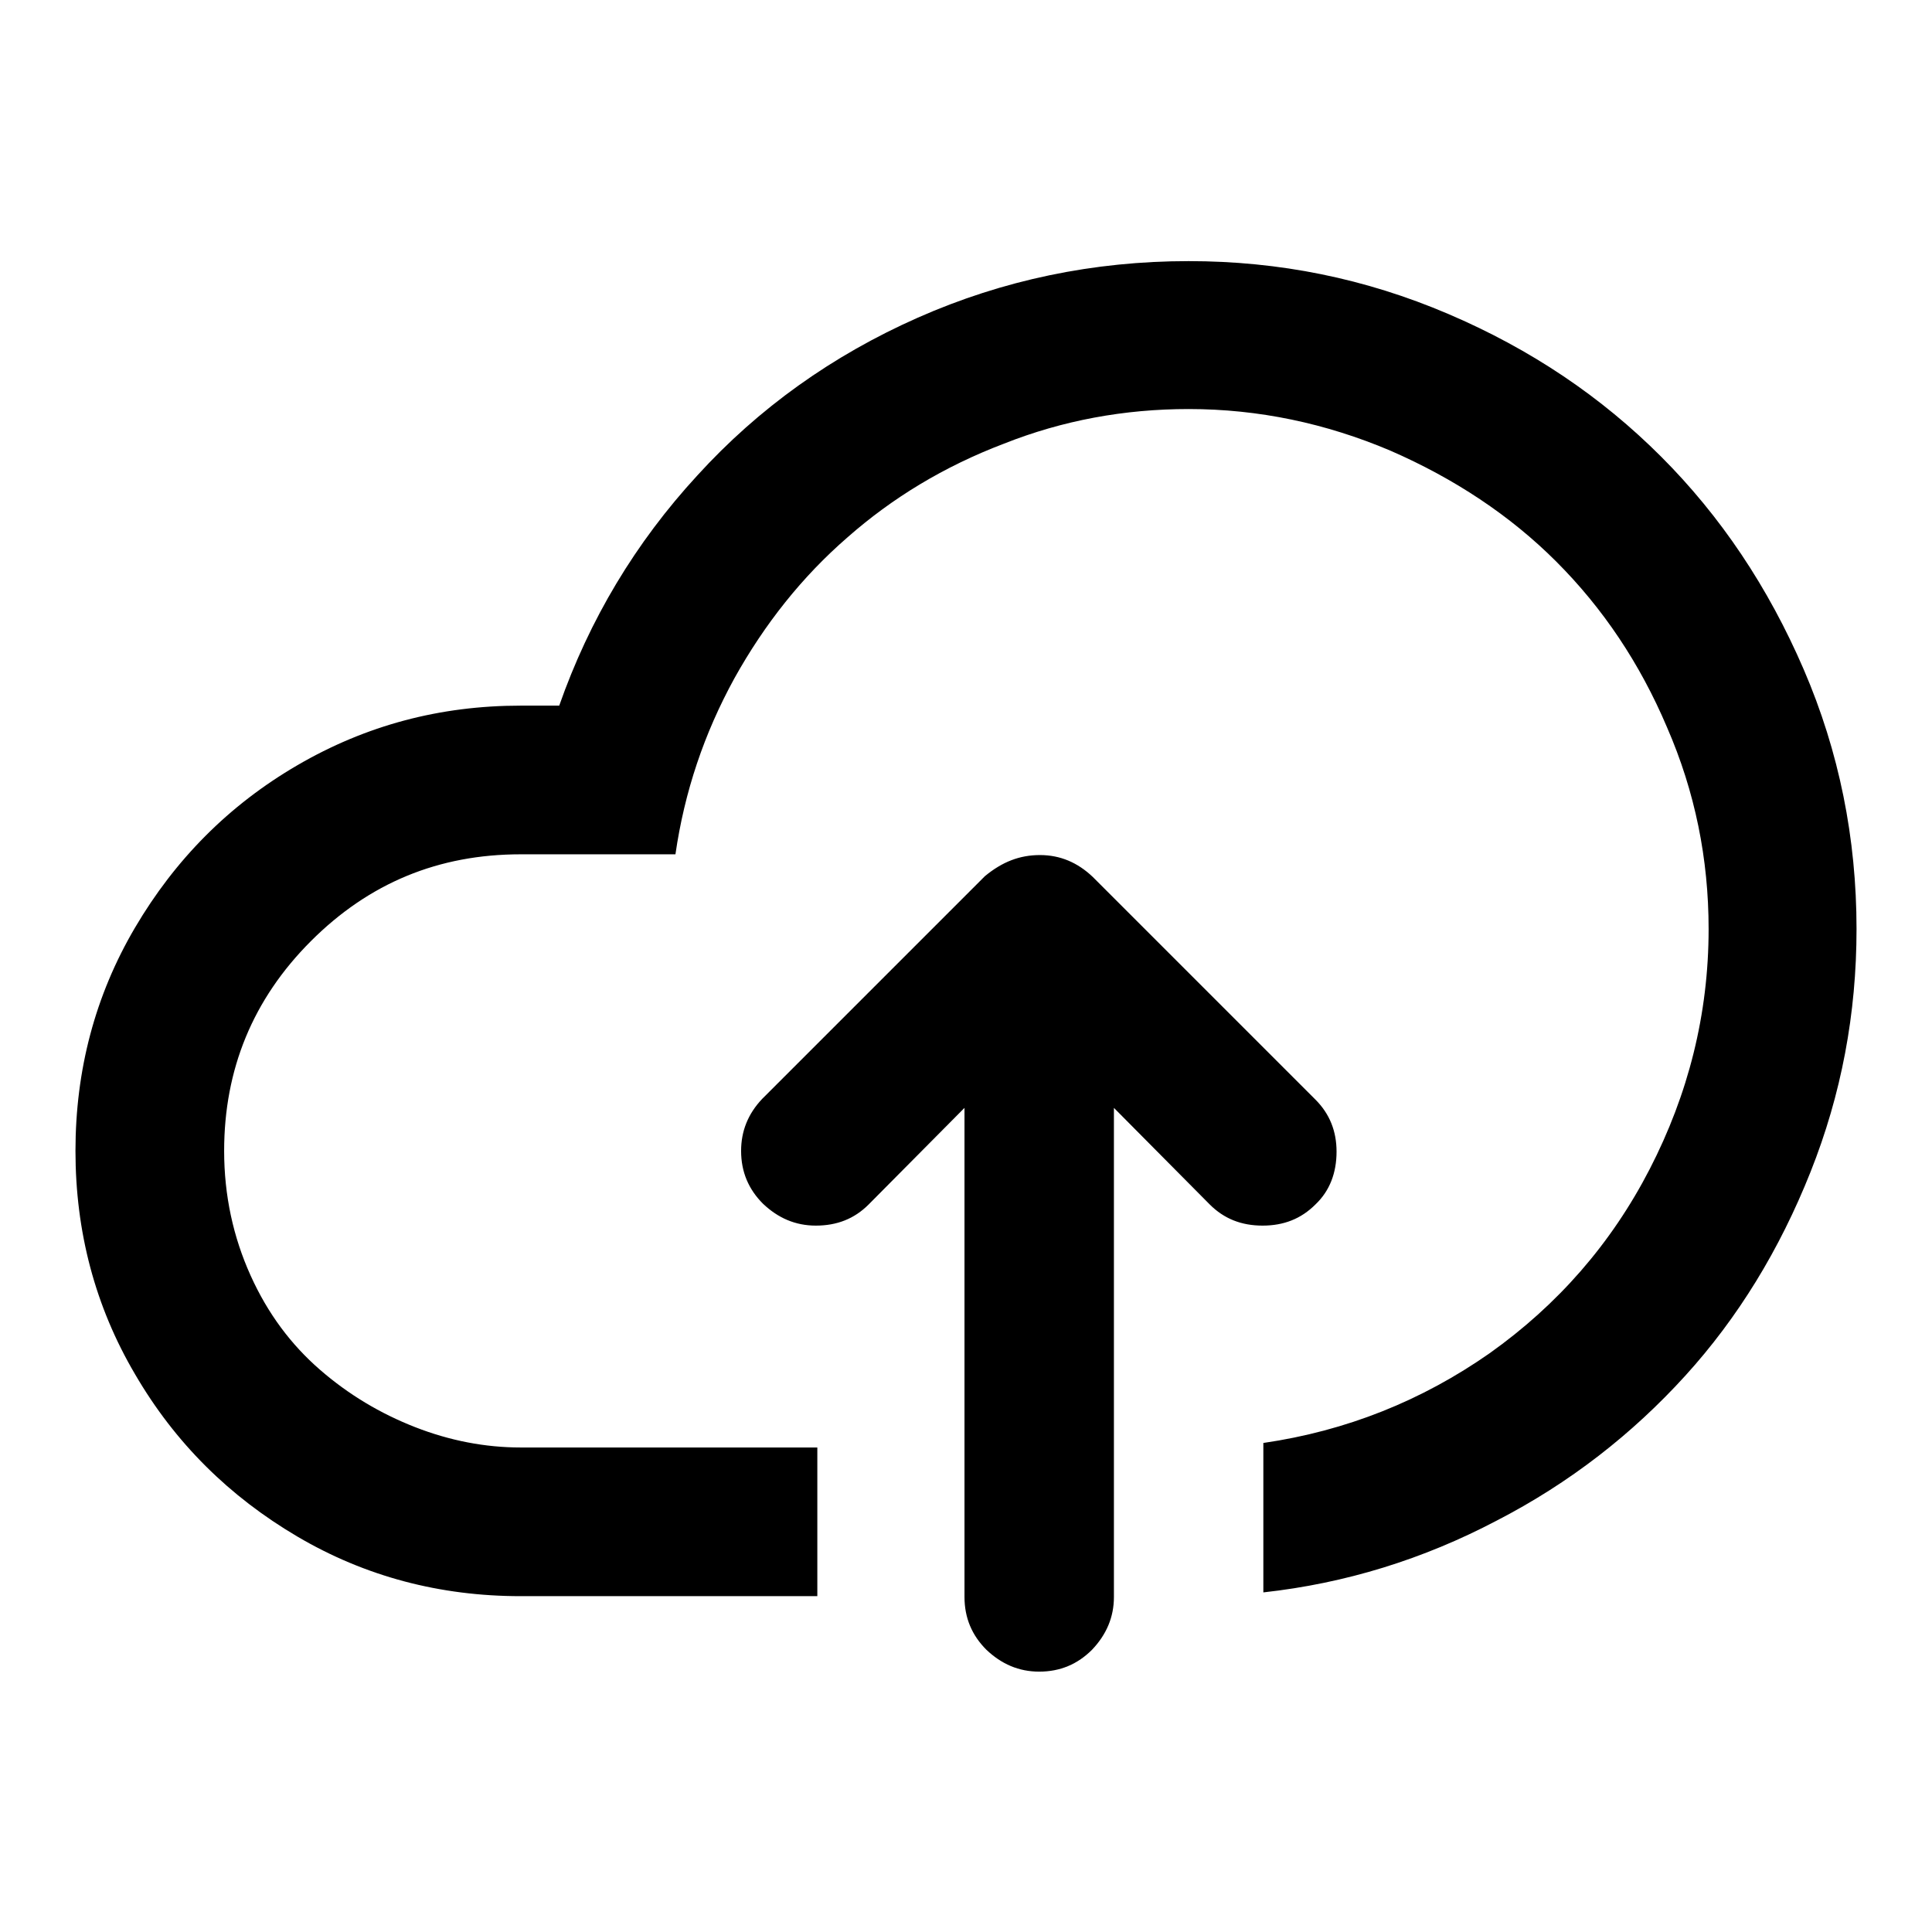 <?xml version="1.0" encoding="utf-8"?>
<!-- Svg Vector Icons : http://www.onlinewebfonts.com/icon -->
<!DOCTYPE svg PUBLIC "-//W3C//DTD SVG 1.1//EN" "http://www.w3.org/Graphics/SVG/1.1/DTD/svg11.dtd">
<svg version="1.1" xmlns="http://www.w3.org/2000/svg" xmlns:xlink="http://www.w3.org/1999/xlink" x="0px" y="0px" viewBox="0 0 256 256" enable-background="new 0 0 256 256" xml:space="preserve">
<g> <path fill="#000000" d="M157.5,34.6c12,0,23.4,2.3,34.4,7s20.3,11,28.2,18.9c7.9,7.9,14.2,17.3,18.9,28.2c4.7,10.9,7,22.4,7,34.4 c0,11.2-2,21.9-6.1,32.2c-4.1,10.3-9.6,19.3-16.6,27c-7,7.7-15.3,14.2-25,19.2c-9.7,5.1-20,8.3-30.9,9.5v-19.8 c11-1.6,21-5.6,30-11.9c9-6.4,16.1-14.5,21.2-24.4s7.8-20.5,7.8-31.8c0-9.3-1.8-18.2-5.5-26.7c-3.6-8.5-8.5-15.8-14.7-22 c-6.1-6.1-13.5-11-22-14.7c-8.5-3.6-17.4-5.5-26.7-5.5c-8.5,0-16.7,1.5-24.5,4.6c-7.9,3-14.8,7.2-20.7,12.4c-6,5.2-11,11.5-15,18.7 c-4,7.3-6.6,15-7.8,23.3H69c-10.9,0-20.1,3.8-27.8,11.5c-7.7,7.7-11.5,17-11.5,27.8c0,5.9,1.2,11.4,3.5,16.5 c2.3,5.1,5.4,9.2,9.2,12.5c3.8,3.3,8,5.8,12.6,7.6c4.6,1.8,9.3,2.7,14,2.7h39.3v19.7H69c-10.7,0-20.6-2.6-29.6-7.9 c-9-5.3-16.2-12.4-21.5-21.5c-5.3-9-7.9-18.9-7.9-29.6c0-10.7,2.6-20.6,7.9-29.6s12.4-16.2,21.5-21.5s18.9-7.9,29.6-7.9h5.1 c4-11.4,10.1-21.6,18.3-30.5c8.1-8.9,17.9-15.9,29.2-20.9C132.9,37.1,144.9,34.6,157.5,34.6L157.5,34.6z M137.8,113.3 c2.7,0,5,1,7,2.9l29.5,29.5c1.9,1.9,2.8,4.2,2.8,6.9c0,2.8-0.9,5.2-2.8,7c-1.9,1.9-4.2,2.8-7,2.8c-2.8,0-5.1-0.9-7-2.8l-12.7-12.8 v64.8c0,2.7-1,5-2.9,7c-1.9,1.9-4.2,2.9-7,2.9c-2.7,0-5-1-7-2.9c-1.9-1.9-2.9-4.2-2.9-7v-64.8l-12.7,12.8c-1.9,1.9-4.2,2.8-7,2.8 c-2.7,0-5-1-7-2.9c-1.9-1.9-2.9-4.2-2.9-7c0-2.6,0.9-4.9,2.8-6.9l29.5-29.5C132.8,114.2,135.1,113.3,137.8,113.3L137.8,113.3z"/></g>
</svg>